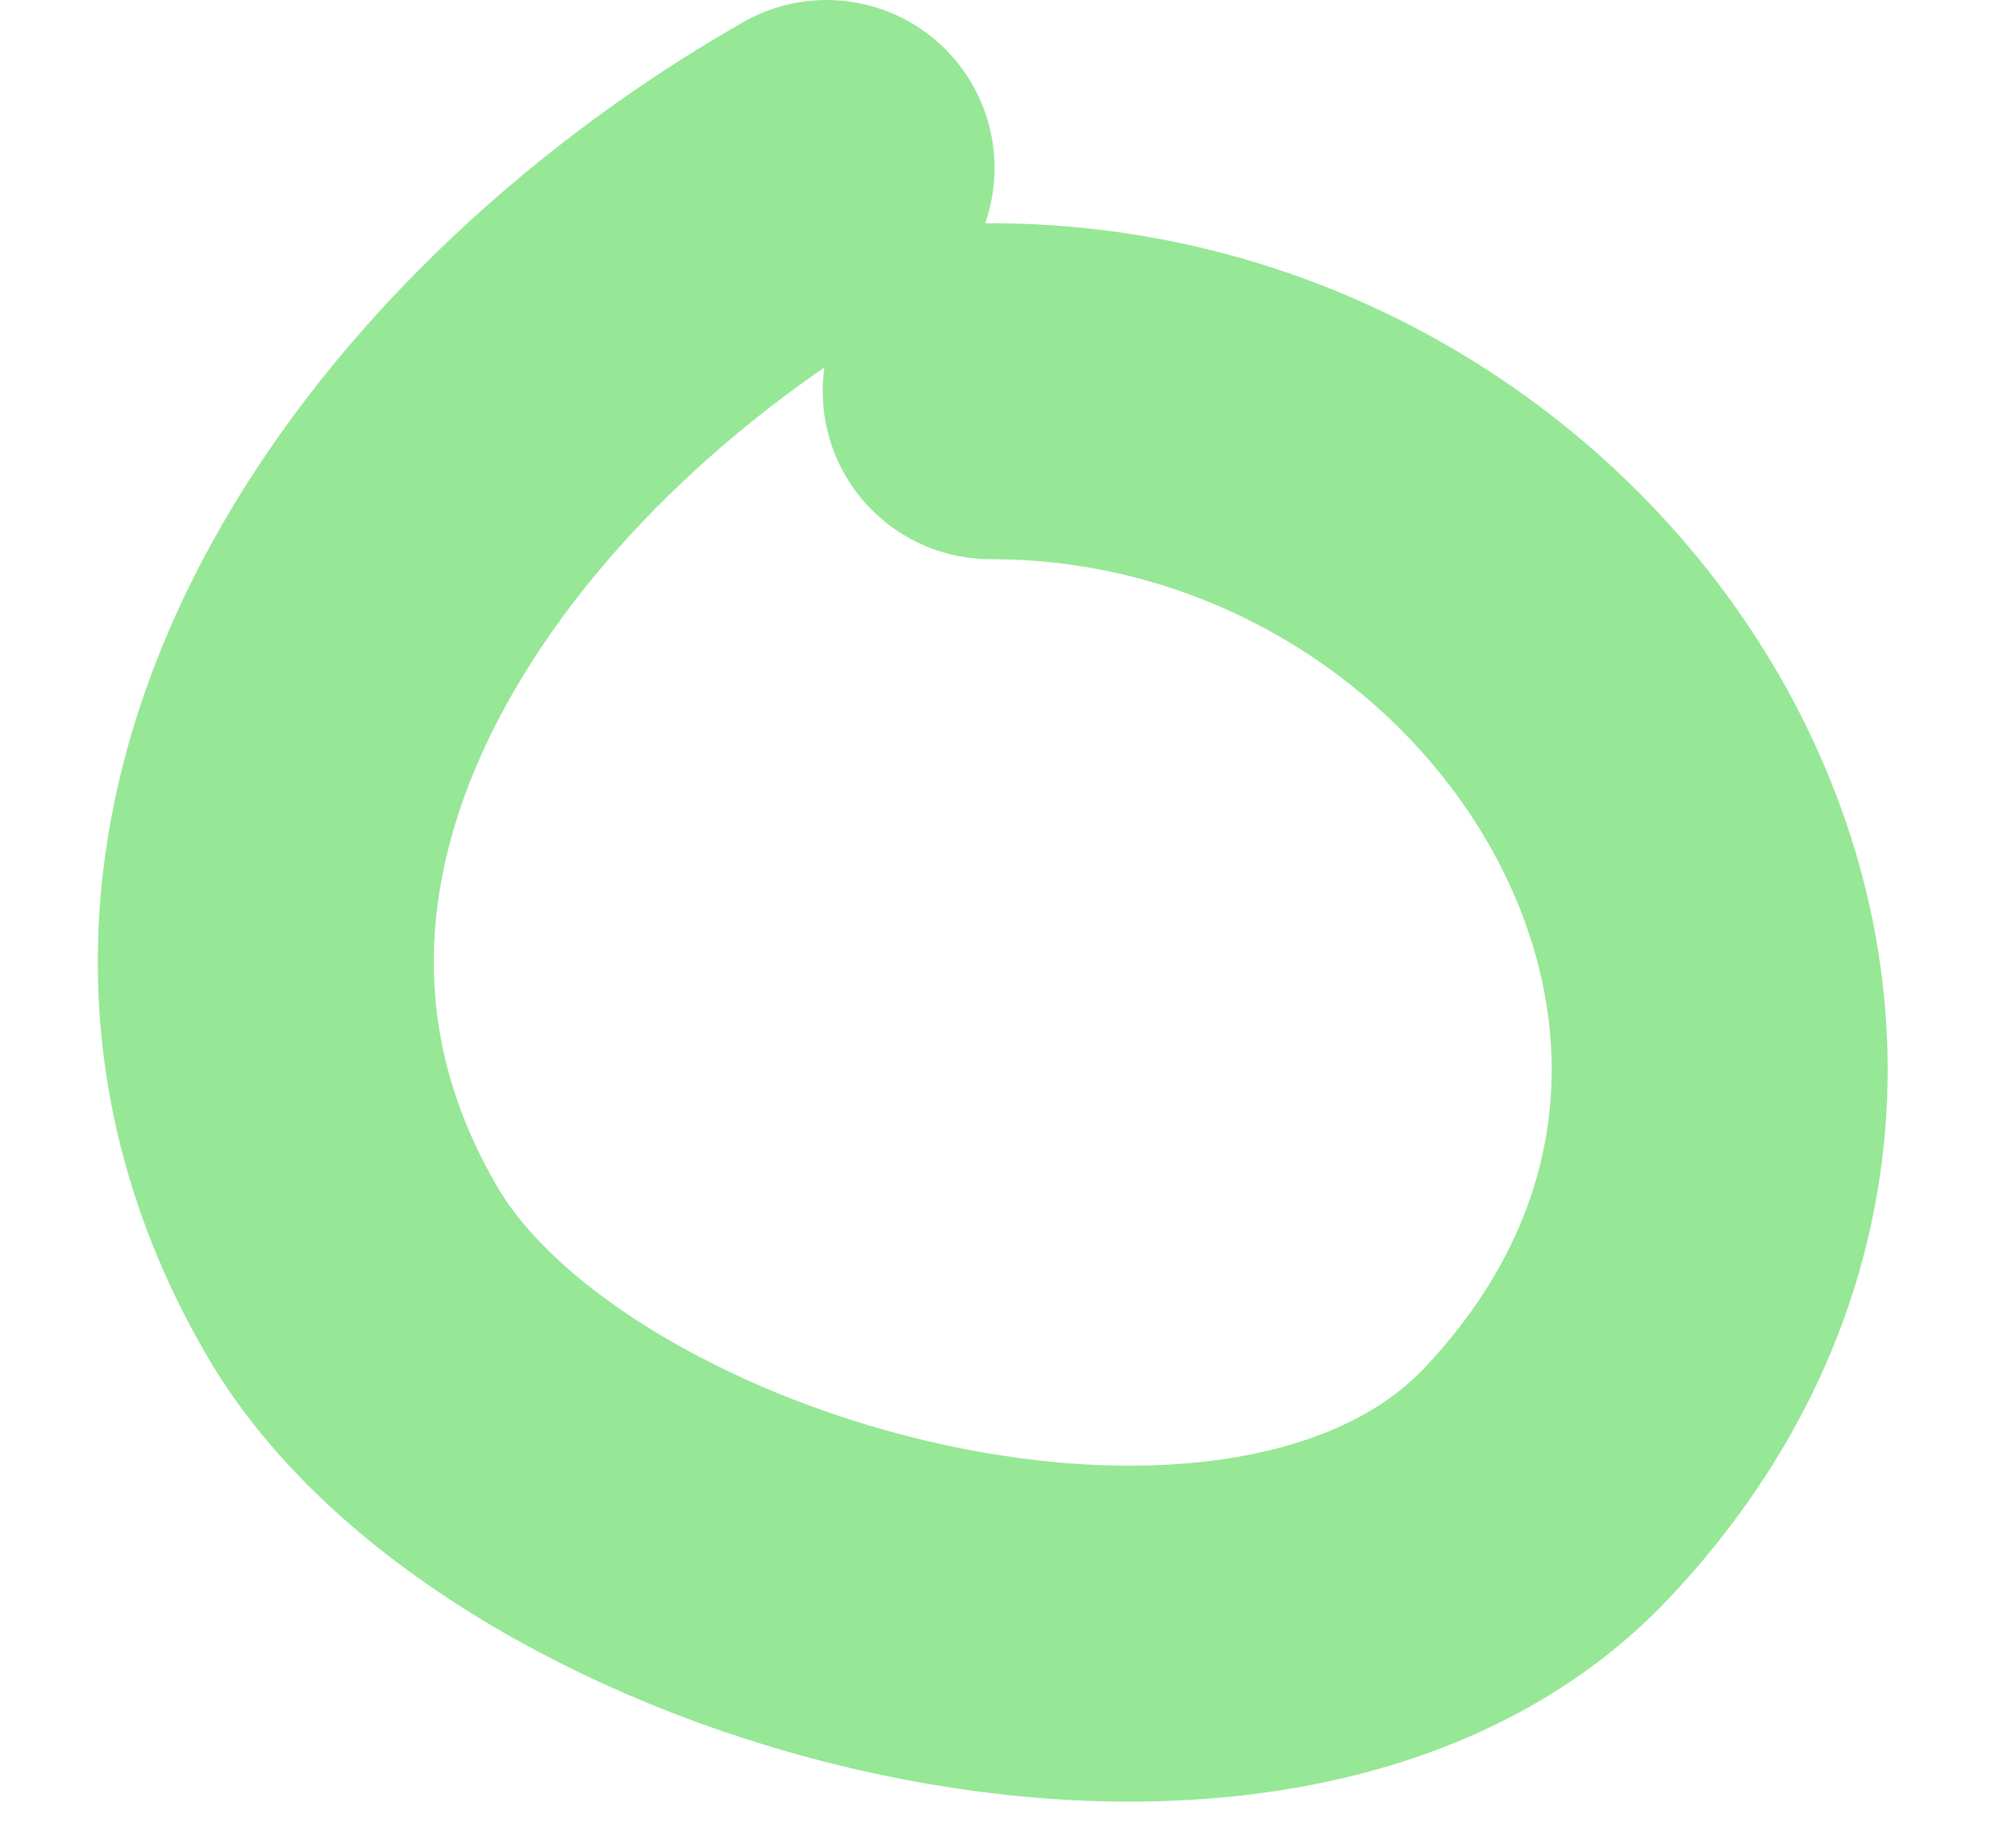 <svg width="12" height="11" viewBox="0 0 12 11" fill="none" xmlns="http://www.w3.org/2000/svg">
<path d="M4.92 1C2.579 2.335 0.612 5.028 2.098 7.572C3.19 9.444 7.499 10.641 9.208 8.828C11.7 6.184 9.297 2.329 5.897 2.329" stroke="#96E796" stroke-width="2" stroke-linecap="round"/>
</svg>
